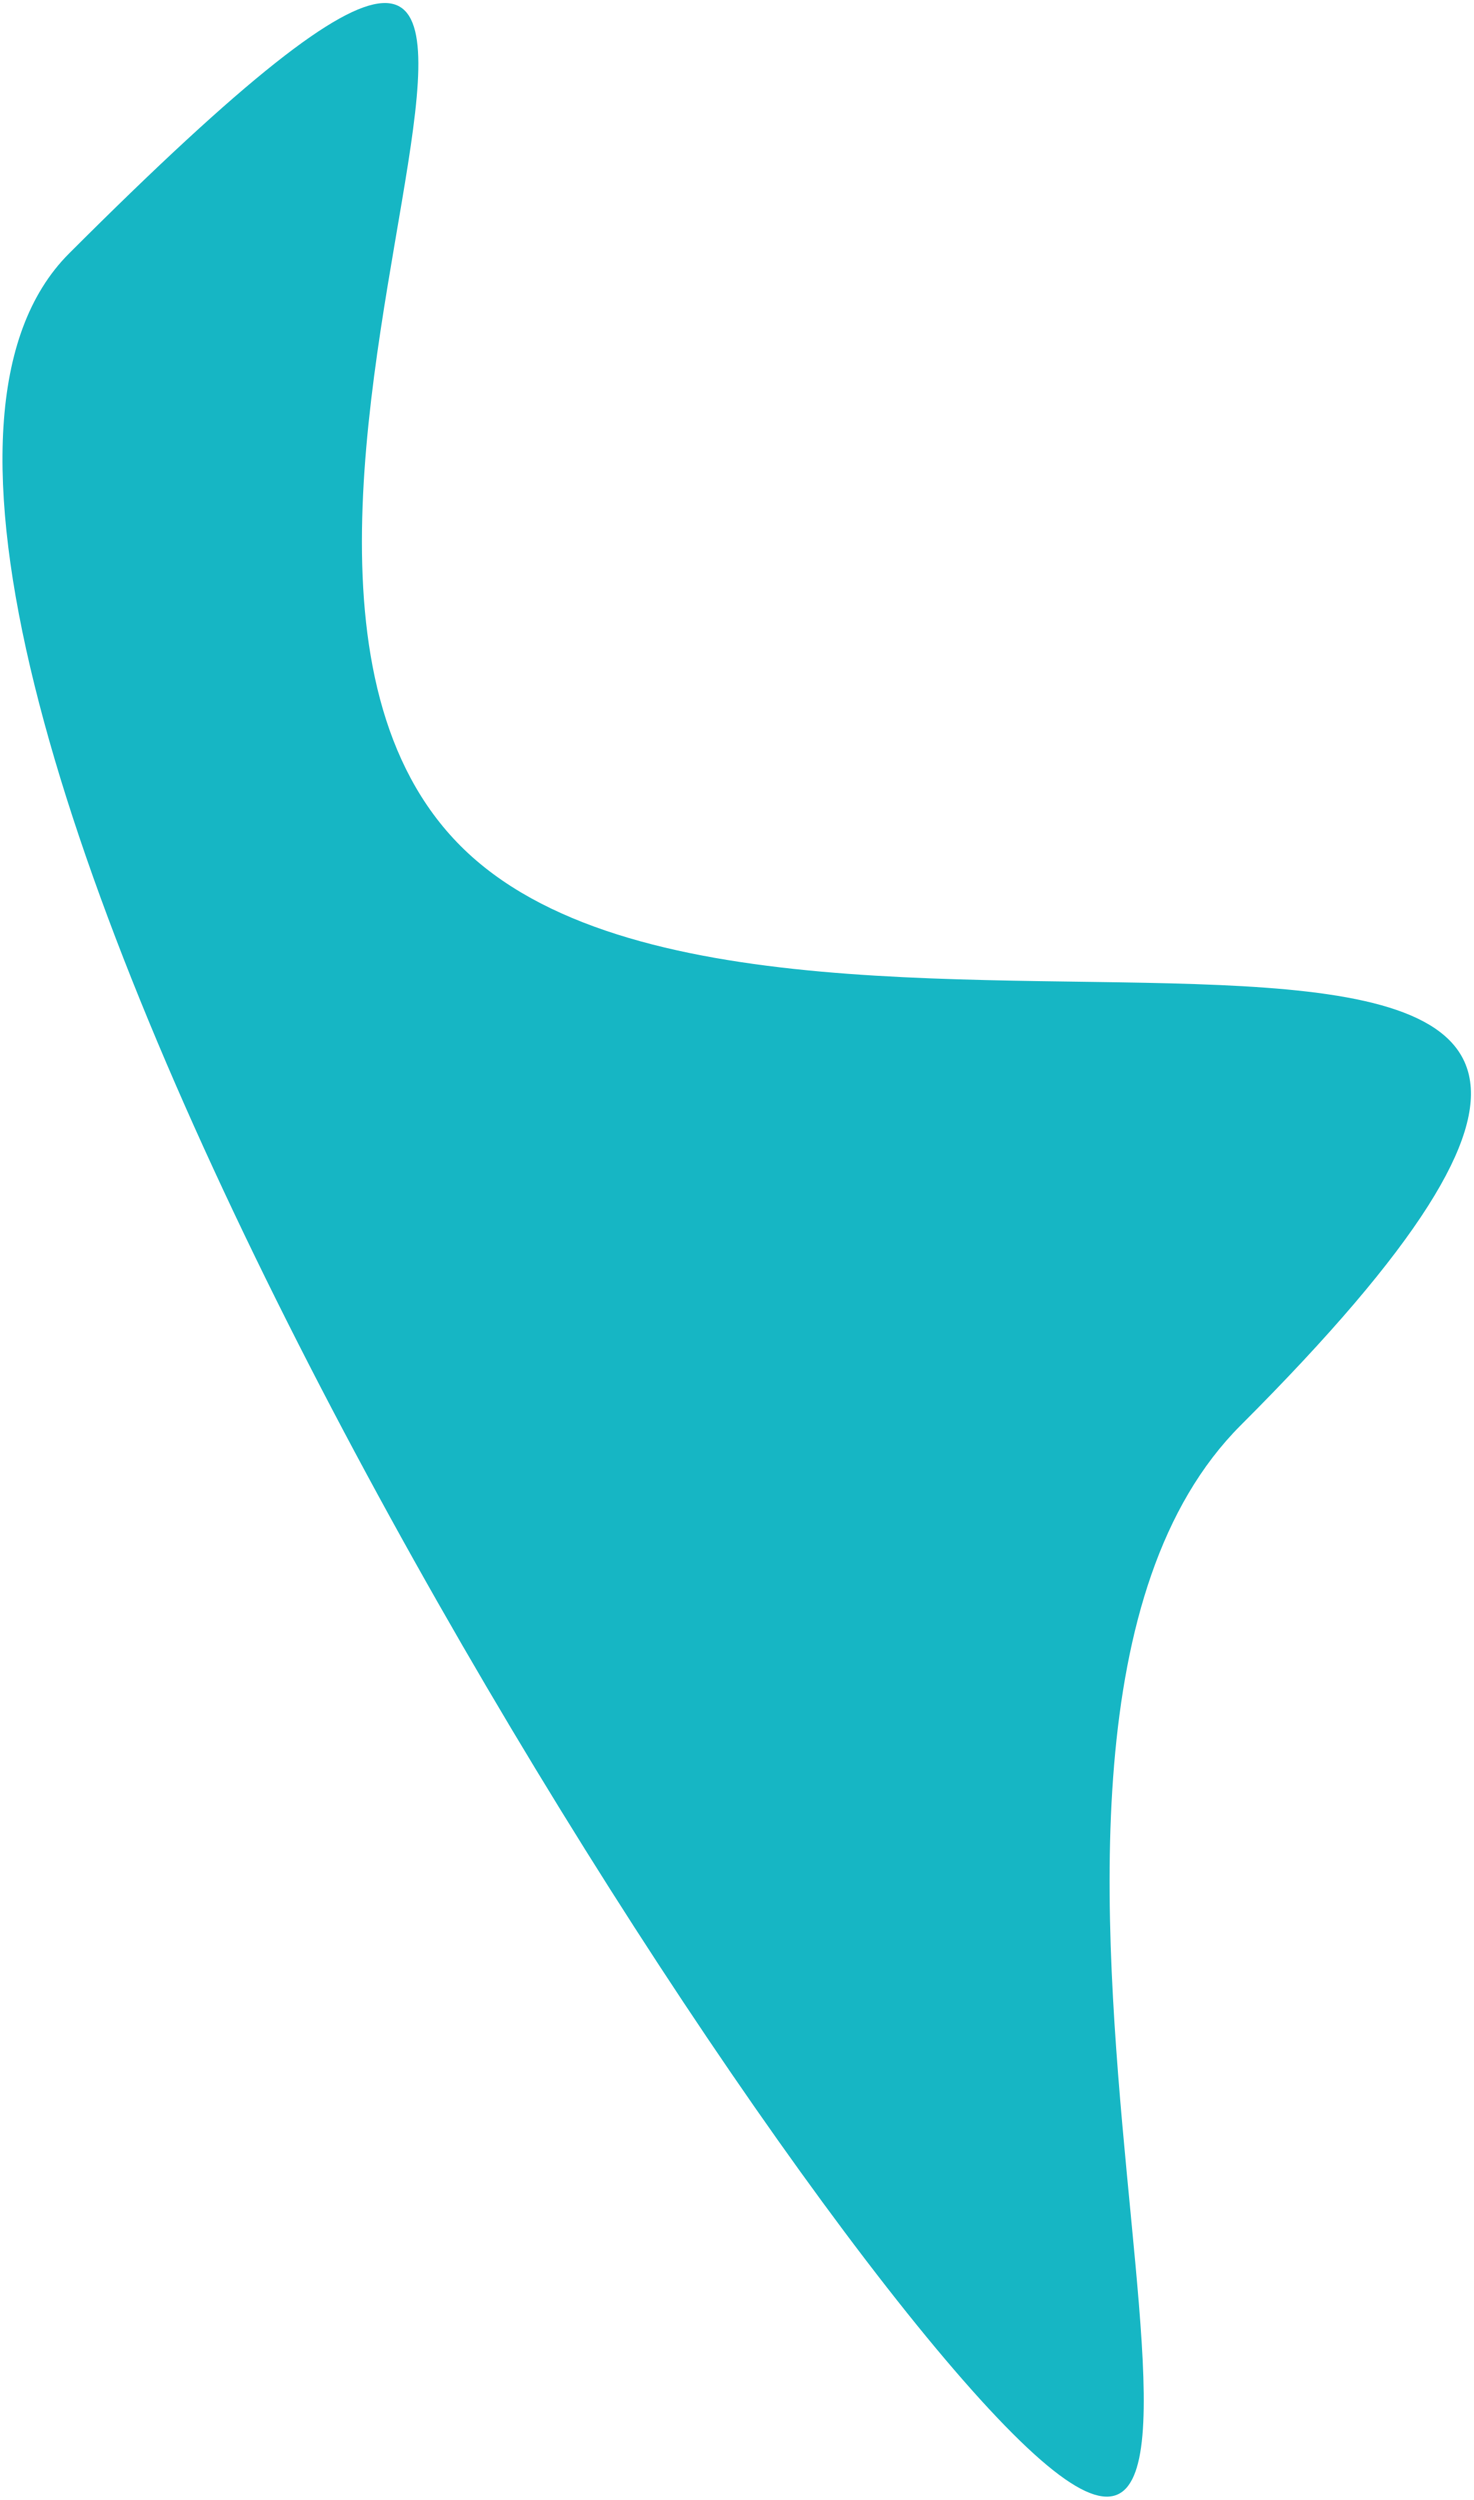 <svg width="306" height="519" viewBox="0 0 306 519" fill="none" xmlns="http://www.w3.org/2000/svg">
<path d="M257.585 295.861C190.415 363.031 277.379 572.335 210.208 505.165C143.038 437.995 -52.83 119.786 14.341 52.616C160.712 -93.755 28.487 108.483 95.657 175.653C162.827 242.823 407.492 145.954 257.585 295.861Z" fill="#16B6C4"/>
</svg>
